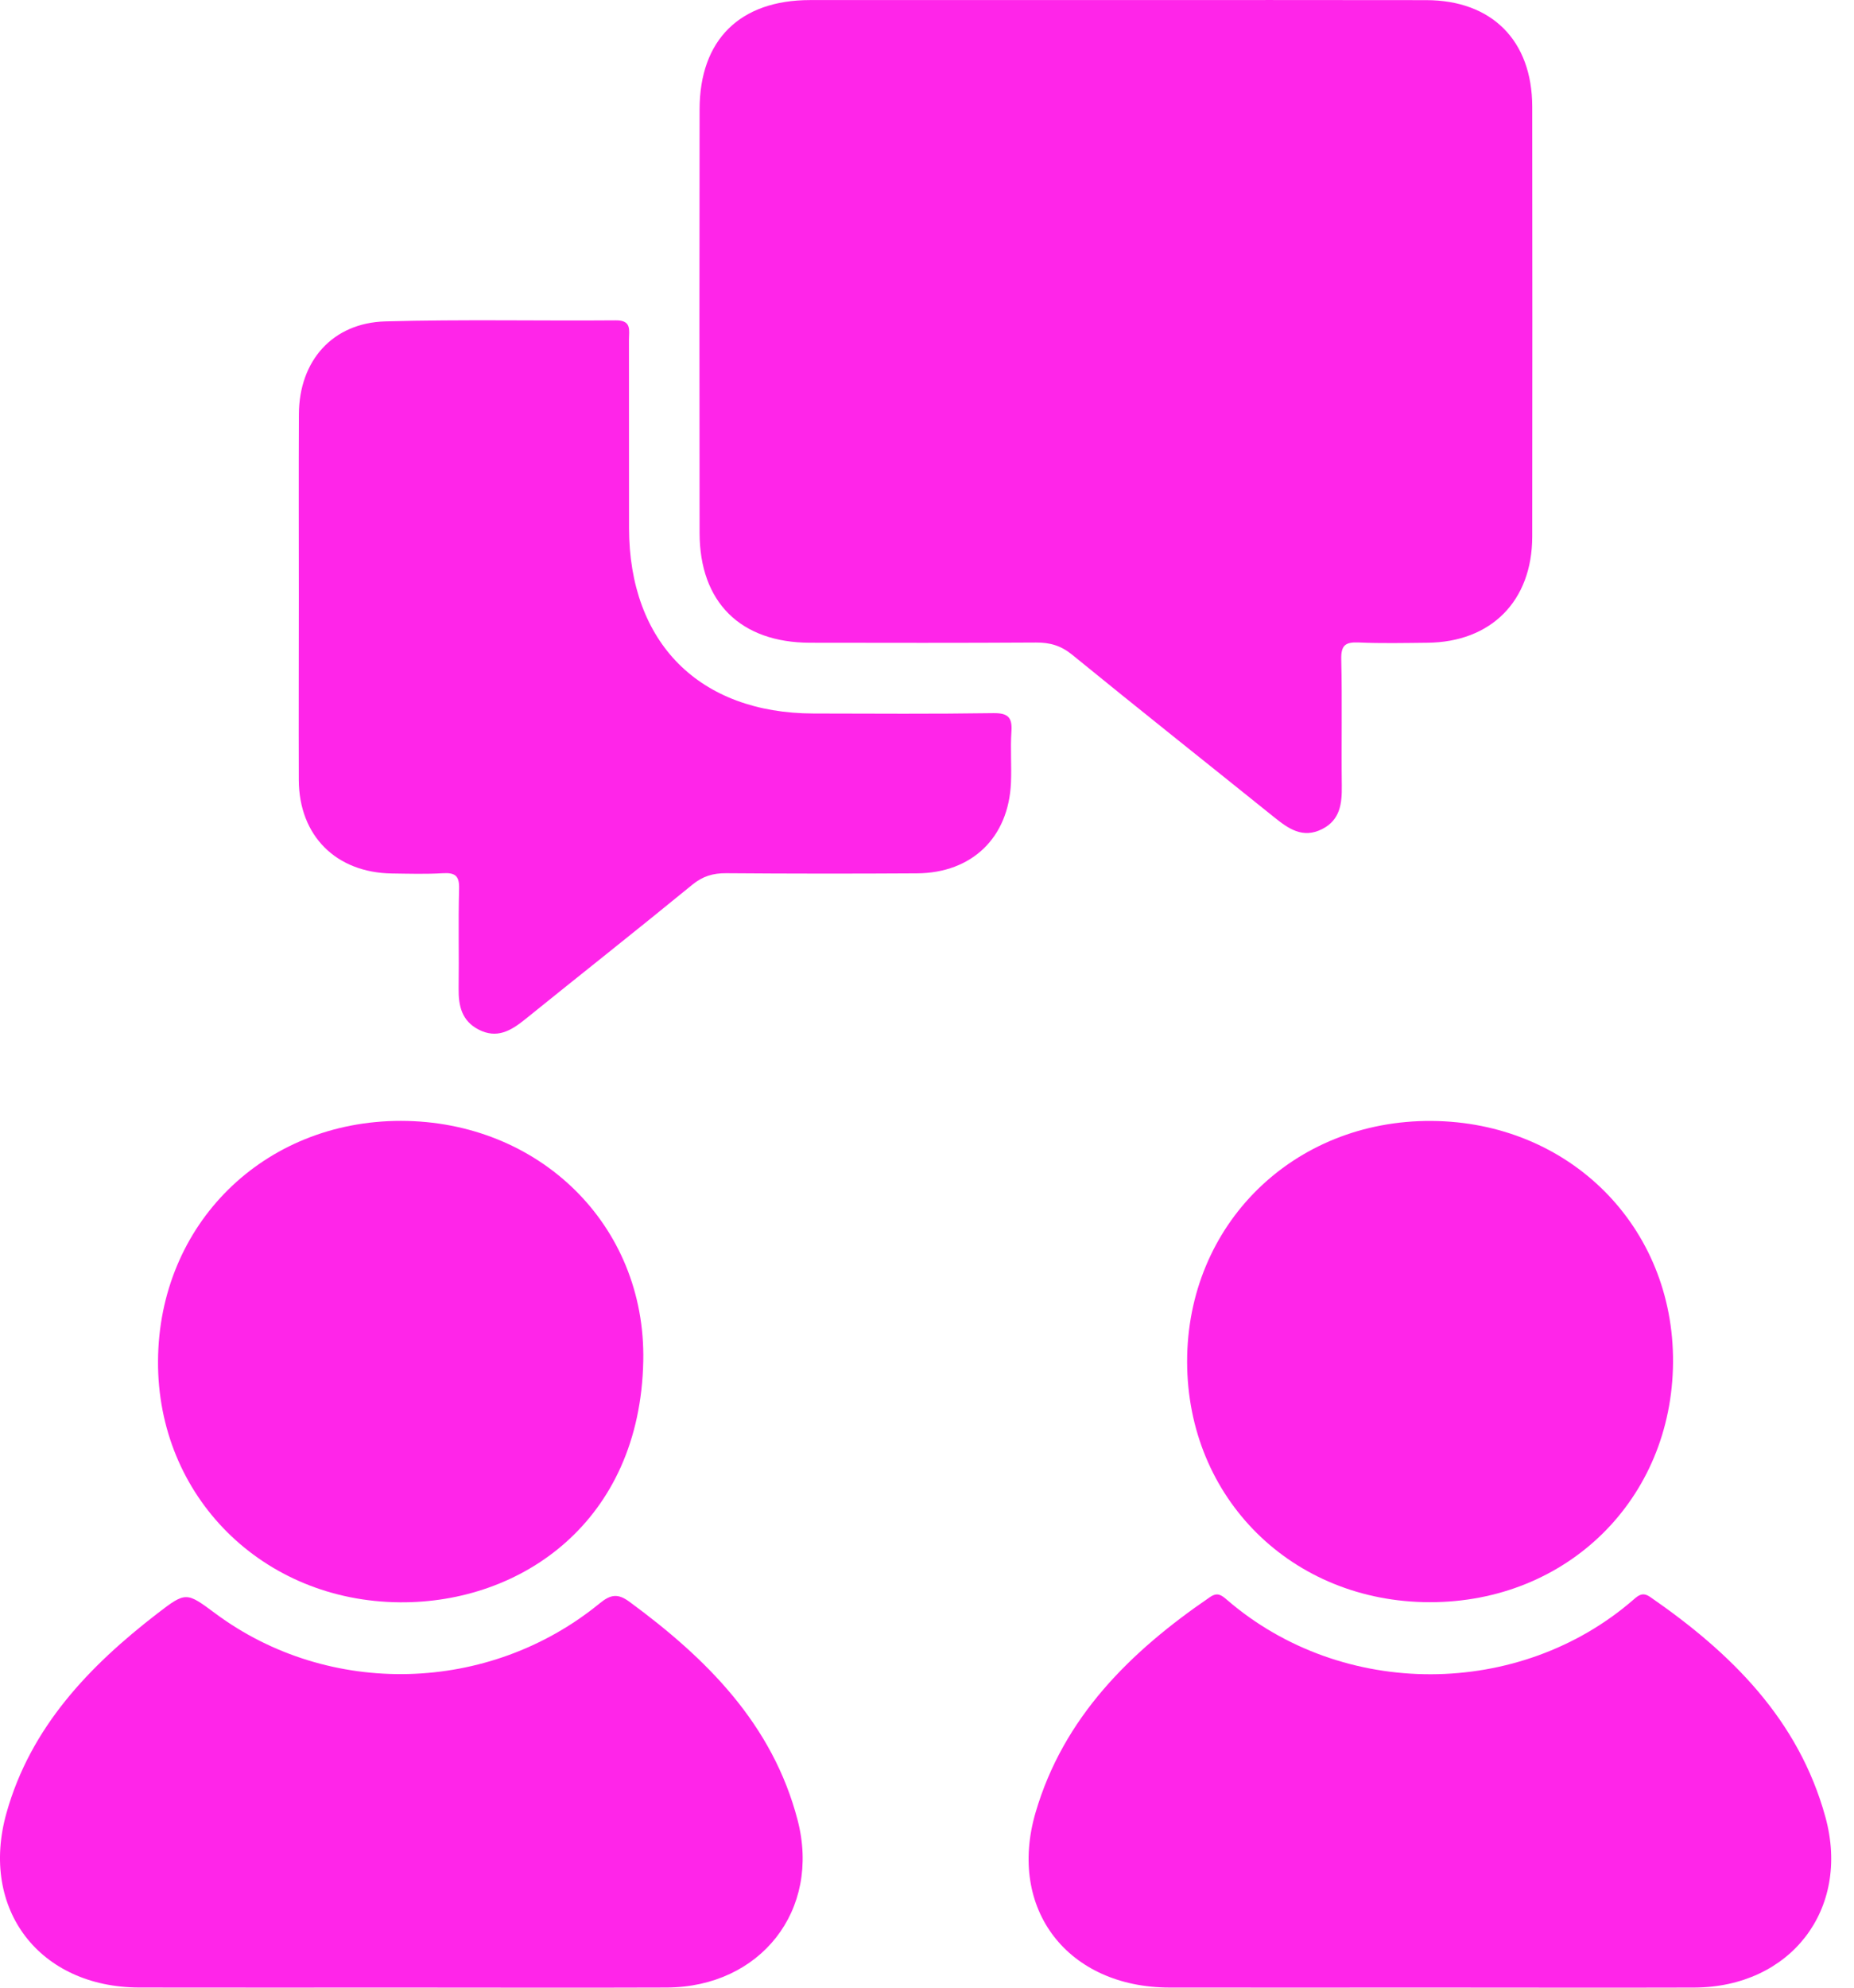 <svg width="56" height="60" viewBox="0 0 56 60" fill="none" xmlns="http://www.w3.org/2000/svg">
<g clip-path="url(#clip0_586_265)">
<path d="M33.703 0.002C36.827 0.002 39.95 -0.002 43.074 0.004C45.061 0.005 46.277 1.224 46.281 3.217C46.286 7.546 46.286 11.874 46.281 16.202C46.277 18.142 45.041 19.384 43.114 19.402C42.422 19.409 41.729 19.425 41.04 19.394C40.639 19.377 40.502 19.475 40.513 19.904C40.543 21.175 40.513 22.447 40.529 23.719C40.536 24.26 40.479 24.752 39.934 25.027C39.35 25.322 38.917 25.016 38.485 24.668C36.452 23.033 34.407 21.413 32.385 19.764C32.047 19.489 31.717 19.393 31.295 19.396C29.019 19.41 26.743 19.405 24.468 19.402C22.365 19.398 21.133 18.178 21.131 16.088C21.125 11.826 21.125 7.565 21.131 3.303C21.133 1.2 22.349 0.004 24.468 0.002C27.544 -9.40331e-06 30.623 0.002 33.703 0.002Z" fill="#FF25E9"/>
<path d="M9.026 17.992C9.026 16.163 9.019 14.334 9.028 12.503C9.035 10.891 10.045 9.745 11.64 9.702C13.959 9.637 16.281 9.689 18.601 9.67C19.087 9.666 18.998 9.971 18.998 10.248C19 12.145 18.998 14.041 19 15.938C19.003 19.403 21.122 21.531 24.577 21.538C26.384 21.542 28.192 21.554 29.998 21.527C30.45 21.52 30.581 21.656 30.55 22.09C30.515 22.601 30.559 23.117 30.536 23.628C30.465 25.284 29.36 26.352 27.696 26.363C25.777 26.375 23.859 26.374 21.938 26.359C21.54 26.356 21.227 26.447 20.909 26.708C19.235 28.078 17.537 29.416 15.854 30.775C15.431 31.116 15.007 31.363 14.457 31.079C13.948 30.816 13.846 30.366 13.853 29.841C13.867 28.837 13.839 27.833 13.867 26.829C13.878 26.436 13.748 26.338 13.378 26.359C12.867 26.39 12.353 26.374 11.838 26.367C10.15 26.343 9.034 25.23 9.025 23.549C9.019 21.695 9.026 19.843 9.026 17.992Z" fill="#FF25E9"/>
<path d="M12.106 59.996C9.473 59.996 6.838 60 4.205 59.995C1.197 59.989 -0.622 57.635 0.196 54.725C0.923 52.138 2.69 50.295 4.755 48.703C5.618 48.039 5.632 48.056 6.504 48.703C9.934 51.249 14.764 51.134 18.11 48.401C18.448 48.124 18.664 48.096 19.012 48.351C21.34 50.061 23.335 52.042 24.091 54.938C24.803 57.667 22.965 59.982 20.143 59.995C17.463 60.005 14.786 59.996 12.106 59.996Z" fill="#FF25E9"/>
<path d="M43.219 59.996C40.588 59.996 37.956 60 35.325 59.996C32.267 59.993 30.422 57.647 31.279 54.714C32.12 51.838 34.142 49.852 36.55 48.208C36.774 48.056 36.894 48.149 37.06 48.292C40.561 51.309 45.902 51.267 49.334 48.291C49.496 48.149 49.62 48.051 49.846 48.208C52.283 49.891 54.328 51.903 55.138 54.855C55.902 57.649 54.068 59.987 51.177 59.996C48.524 60.004 45.872 59.996 43.219 59.996Z" fill="#FF25E9"/>
<path d="M43.183 48.364C39.025 48.358 35.863 45.227 35.857 41.108C35.852 36.97 39.06 33.81 43.239 33.837C47.401 33.864 50.563 37.024 50.534 41.127C50.504 45.252 47.338 48.369 43.183 48.364Z" fill="#FF25E9"/>
<path d="M12.111 33.835C16.272 33.839 19.512 36.967 19.43 41.084C19.334 45.929 15.748 48.396 12.079 48.367C7.933 48.337 4.75 45.175 4.773 41.083C4.796 36.956 7.96 33.832 12.111 33.835Z" fill="#FF25E9"/>
</g>
<defs>
<clipPath id="clip0_586_265">
<rect width="55.313" height="60" fill="white"/>
</clipPath>
</defs>
</svg>
